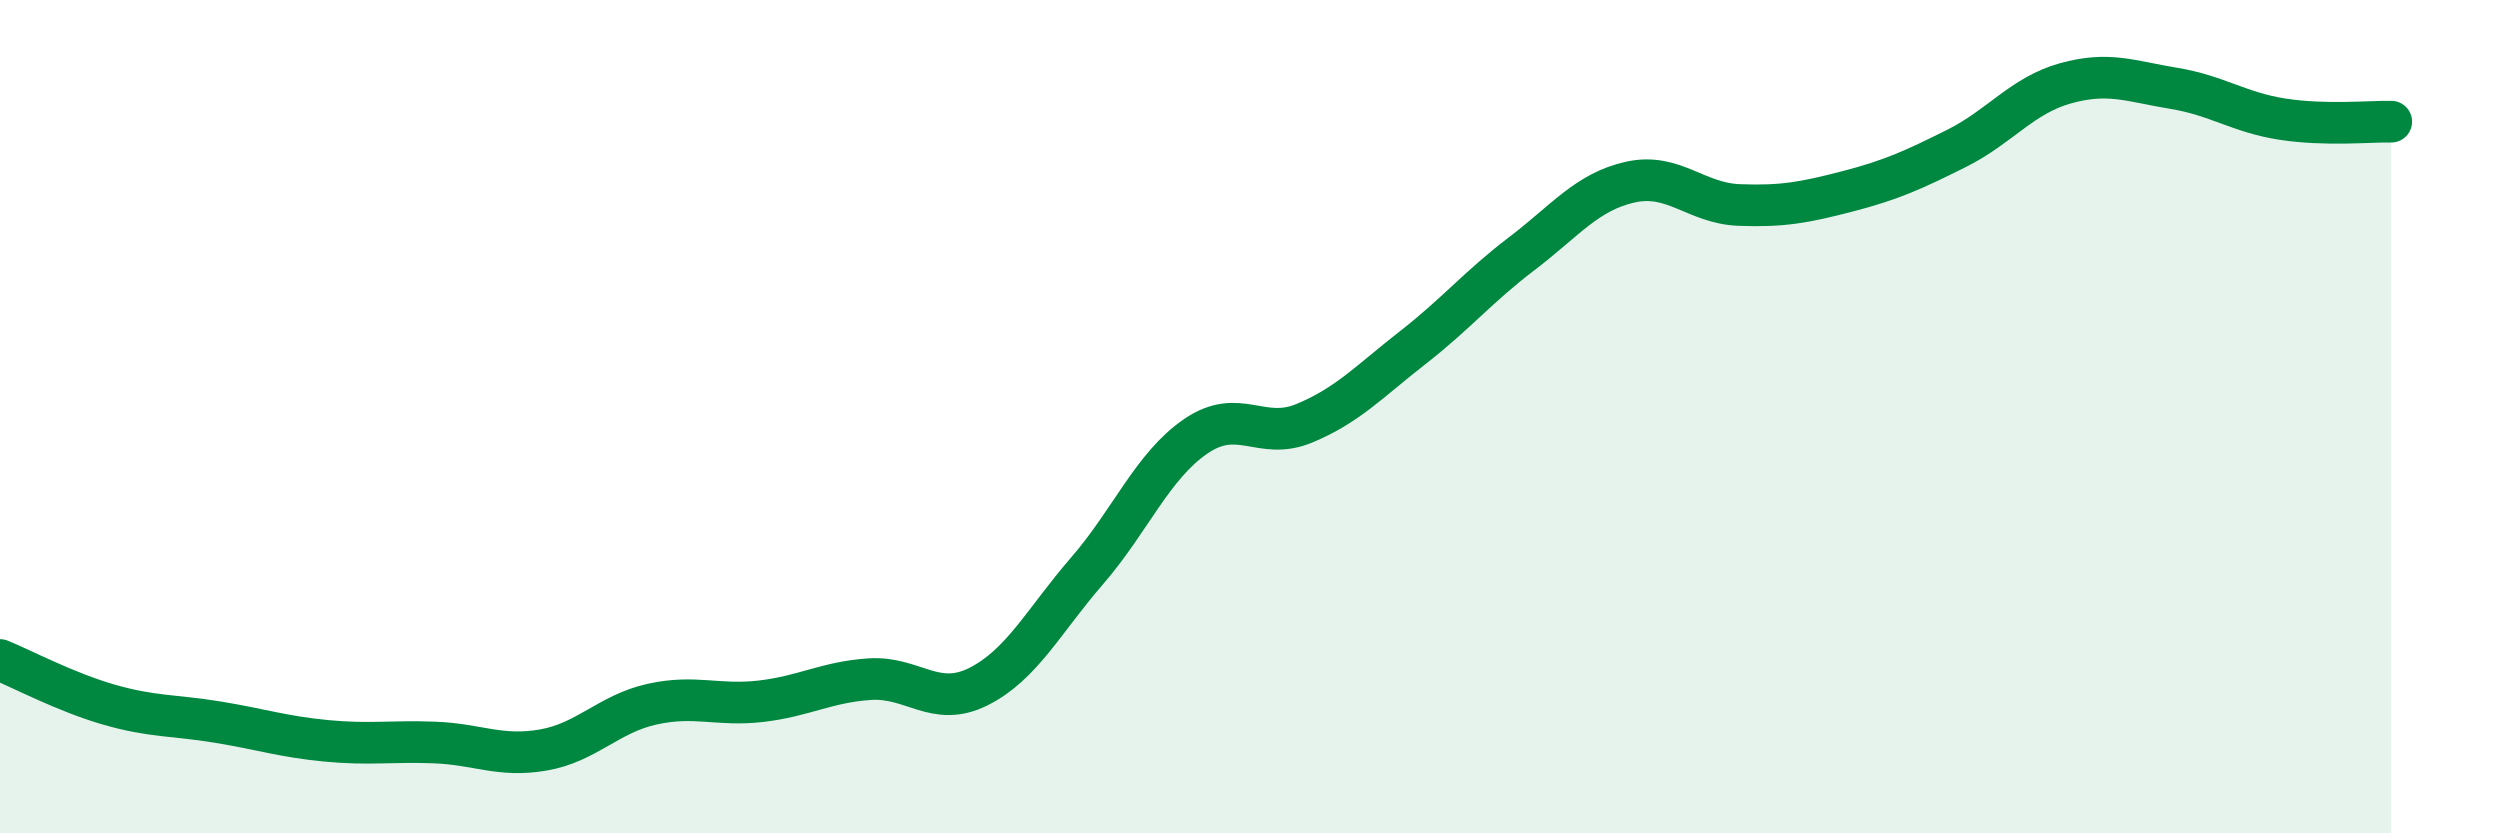 
    <svg width="60" height="20" viewBox="0 0 60 20" xmlns="http://www.w3.org/2000/svg">
      <path
        d="M 0,15.84 C 0.52,16.05 1.57,16.61 2.61,16.91 C 3.65,17.21 4.18,17.16 5.22,17.33 C 6.26,17.5 6.79,17.68 7.83,17.78 C 8.87,17.88 9.39,17.78 10.43,17.82 C 11.47,17.86 12,18.18 13.04,18 C 14.08,17.82 14.61,17.13 15.65,16.9 C 16.69,16.67 17.22,16.95 18.26,16.83 C 19.3,16.71 19.83,16.37 20.87,16.3 C 21.91,16.23 22.44,17 23.48,16.48 C 24.52,15.96 25.05,14.9 26.09,13.7 C 27.13,12.5 27.66,11.18 28.7,10.47 C 29.74,9.76 30.26,10.59 31.3,10.16 C 32.34,9.73 32.87,9.15 33.91,8.34 C 34.95,7.53 35.48,6.88 36.52,6.09 C 37.56,5.3 38.09,4.6 39.13,4.37 C 40.17,4.14 40.7,4.88 41.74,4.92 C 42.78,4.96 43.31,4.86 44.35,4.59 C 45.39,4.32 45.92,4.08 46.96,3.56 C 48,3.04 48.53,2.29 49.57,2 C 50.61,1.71 51.13,1.95 52.17,2.12 C 53.21,2.29 53.74,2.7 54.78,2.86 C 55.82,3.02 56.87,2.91 57.39,2.92L57.39 20L0 20Z"
        fill="#008740"
        opacity="0.1"
        stroke-linecap="round"
        stroke-linejoin="round"
      />
      <path
        d="M 0,15.84 C 0.52,16.05 1.57,16.61 2.61,16.91 C 3.65,17.21 4.18,17.16 5.22,17.33 C 6.26,17.5 6.79,17.68 7.83,17.78 C 8.87,17.88 9.39,17.78 10.43,17.82 C 11.47,17.86 12,18.18 13.04,18 C 14.08,17.82 14.61,17.13 15.65,16.9 C 16.69,16.67 17.22,16.95 18.26,16.83 C 19.3,16.71 19.83,16.37 20.87,16.3 C 21.91,16.23 22.44,17 23.48,16.48 C 24.52,15.96 25.05,14.9 26.09,13.7 C 27.13,12.5 27.66,11.18 28.7,10.47 C 29.74,9.76 30.26,10.59 31.3,10.16 C 32.34,9.73 32.87,9.15 33.91,8.34 C 34.95,7.53 35.48,6.88 36.52,6.09 C 37.56,5.3 38.09,4.6 39.13,4.37 C 40.17,4.14 40.7,4.88 41.74,4.92 C 42.78,4.96 43.31,4.86 44.35,4.59 C 45.39,4.32 45.92,4.08 46.96,3.56 C 48,3.04 48.53,2.29 49.57,2 C 50.61,1.71 51.13,1.95 52.17,2.12 C 53.21,2.29 53.74,2.7 54.78,2.86 C 55.82,3.02 56.87,2.91 57.39,2.92"
        stroke="#008740"
        stroke-width="1"
        fill="none"
        stroke-linecap="round"
        stroke-linejoin="round"
      />
    </svg>
  